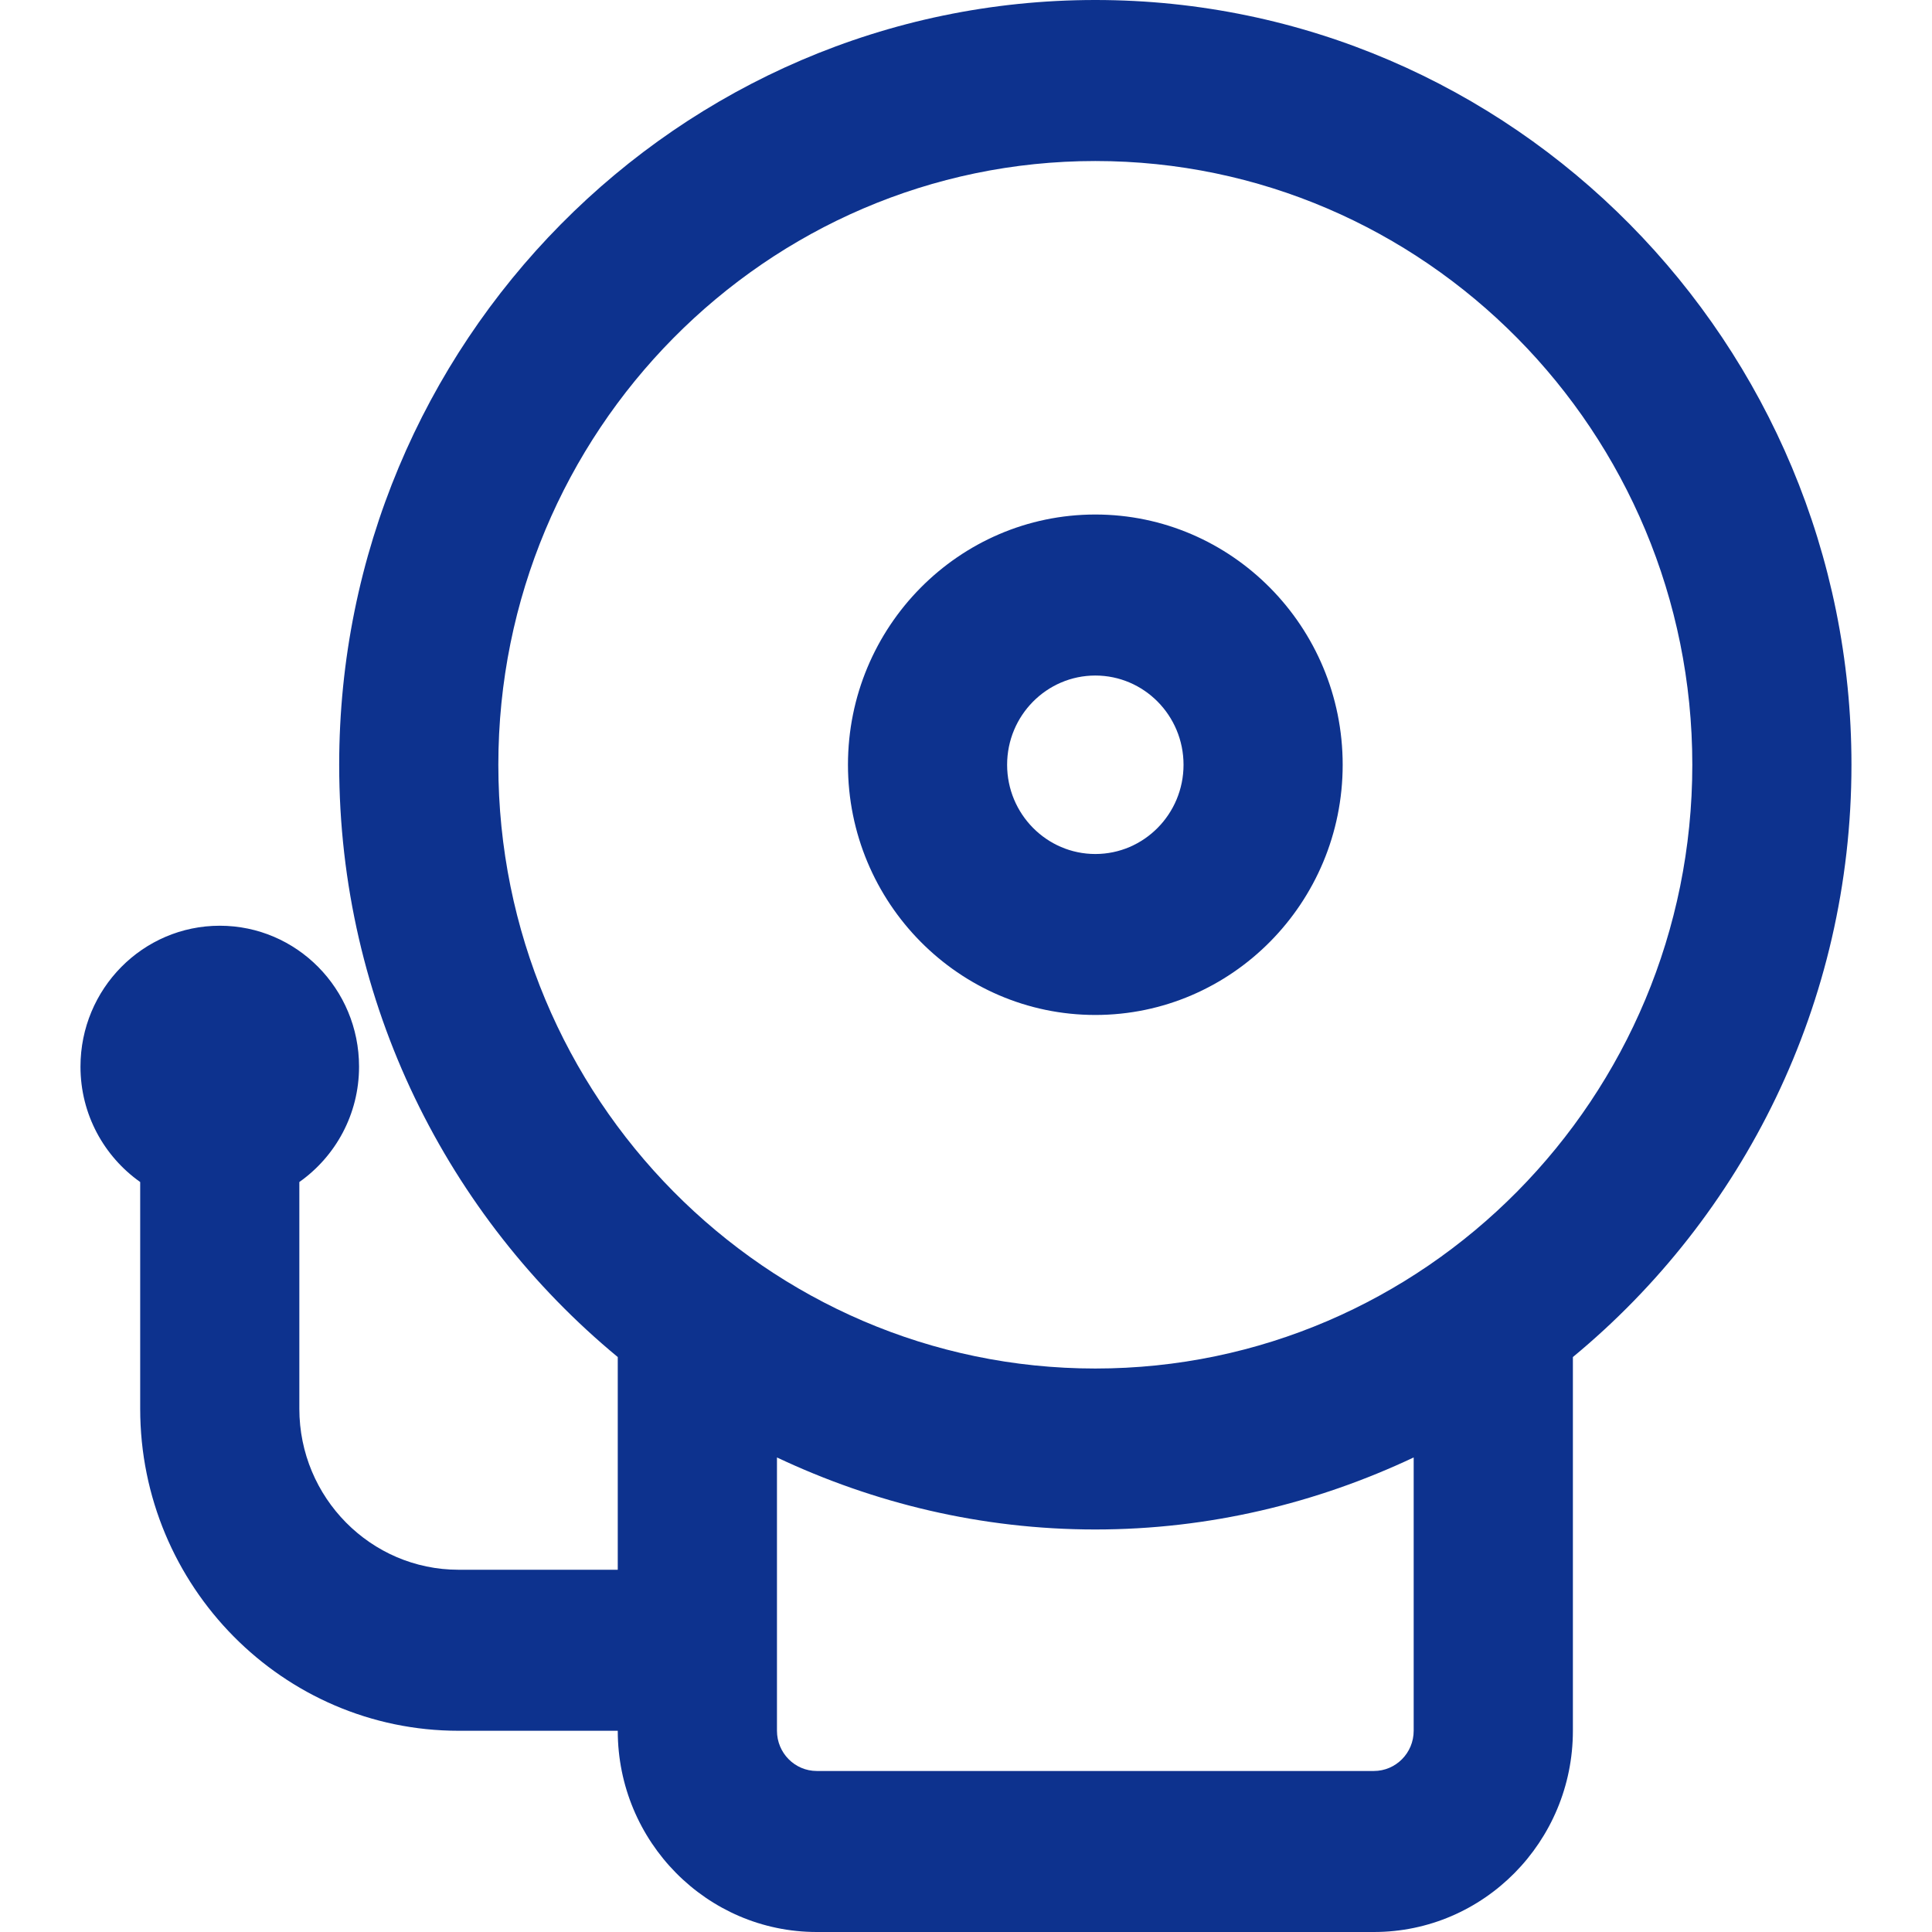 <svg xmlns="http://www.w3.org/2000/svg" width="32" height="32" viewBox="0 0 32 32" fill="none"><g id="Fire"><path id="Icon" fill-rule="evenodd" clip-rule="evenodd" d="M2.322 19.578C1.725 19.156 1.333 18.459 1.333 17.667C1.333 16.378 2.366 15.333 3.64 15.333C4.914 15.333 5.947 16.378 5.947 17.667C5.947 18.459 5.555 19.156 4.958 19.578V23.333C4.958 24.804 6.141 26 7.595 26H10.232V22.477C7.419 20.152 5.618 16.619 5.618 12.667C5.618 5.682 11.236 0 18.142 0C25.048 0 30.666 5.682 30.666 12.667C30.666 16.619 28.866 20.152 26.052 22.477V28.667C26.052 30.505 24.574 32 22.756 32H13.528C11.71 32 10.232 30.505 10.232 28.667H7.595C4.688 28.667 2.322 26.274 2.322 23.333V19.578ZM18.142 2.667C12.69 2.667 8.254 7.153 8.254 12.667C8.254 18.181 12.69 22.667 18.142 22.667C23.594 22.667 28.03 18.181 28.03 12.667C28.03 7.153 23.594 2.667 18.142 2.667ZM23.415 24.14C21.81 24.897 20.027 25.333 18.142 25.333C16.257 25.333 14.474 24.898 12.869 24.14V28.667C12.869 29.035 13.165 29.333 13.528 29.333H22.756C23.119 29.333 23.415 29.035 23.415 28.667V24.14ZM22.239 12.667C22.239 14.952 20.402 16.811 18.142 16.811C15.883 16.811 14.045 14.952 14.045 12.667C14.045 10.381 15.883 8.522 18.142 8.522C20.401 8.522 22.239 10.381 22.239 12.667ZM19.603 12.667C19.603 11.851 18.948 11.189 18.142 11.189C17.337 11.189 16.681 11.851 16.681 12.667C16.681 13.482 17.337 14.145 18.142 14.145C18.948 14.145 19.603 13.482 19.603 12.667Z" fill="#0D328E"></path></g></svg>